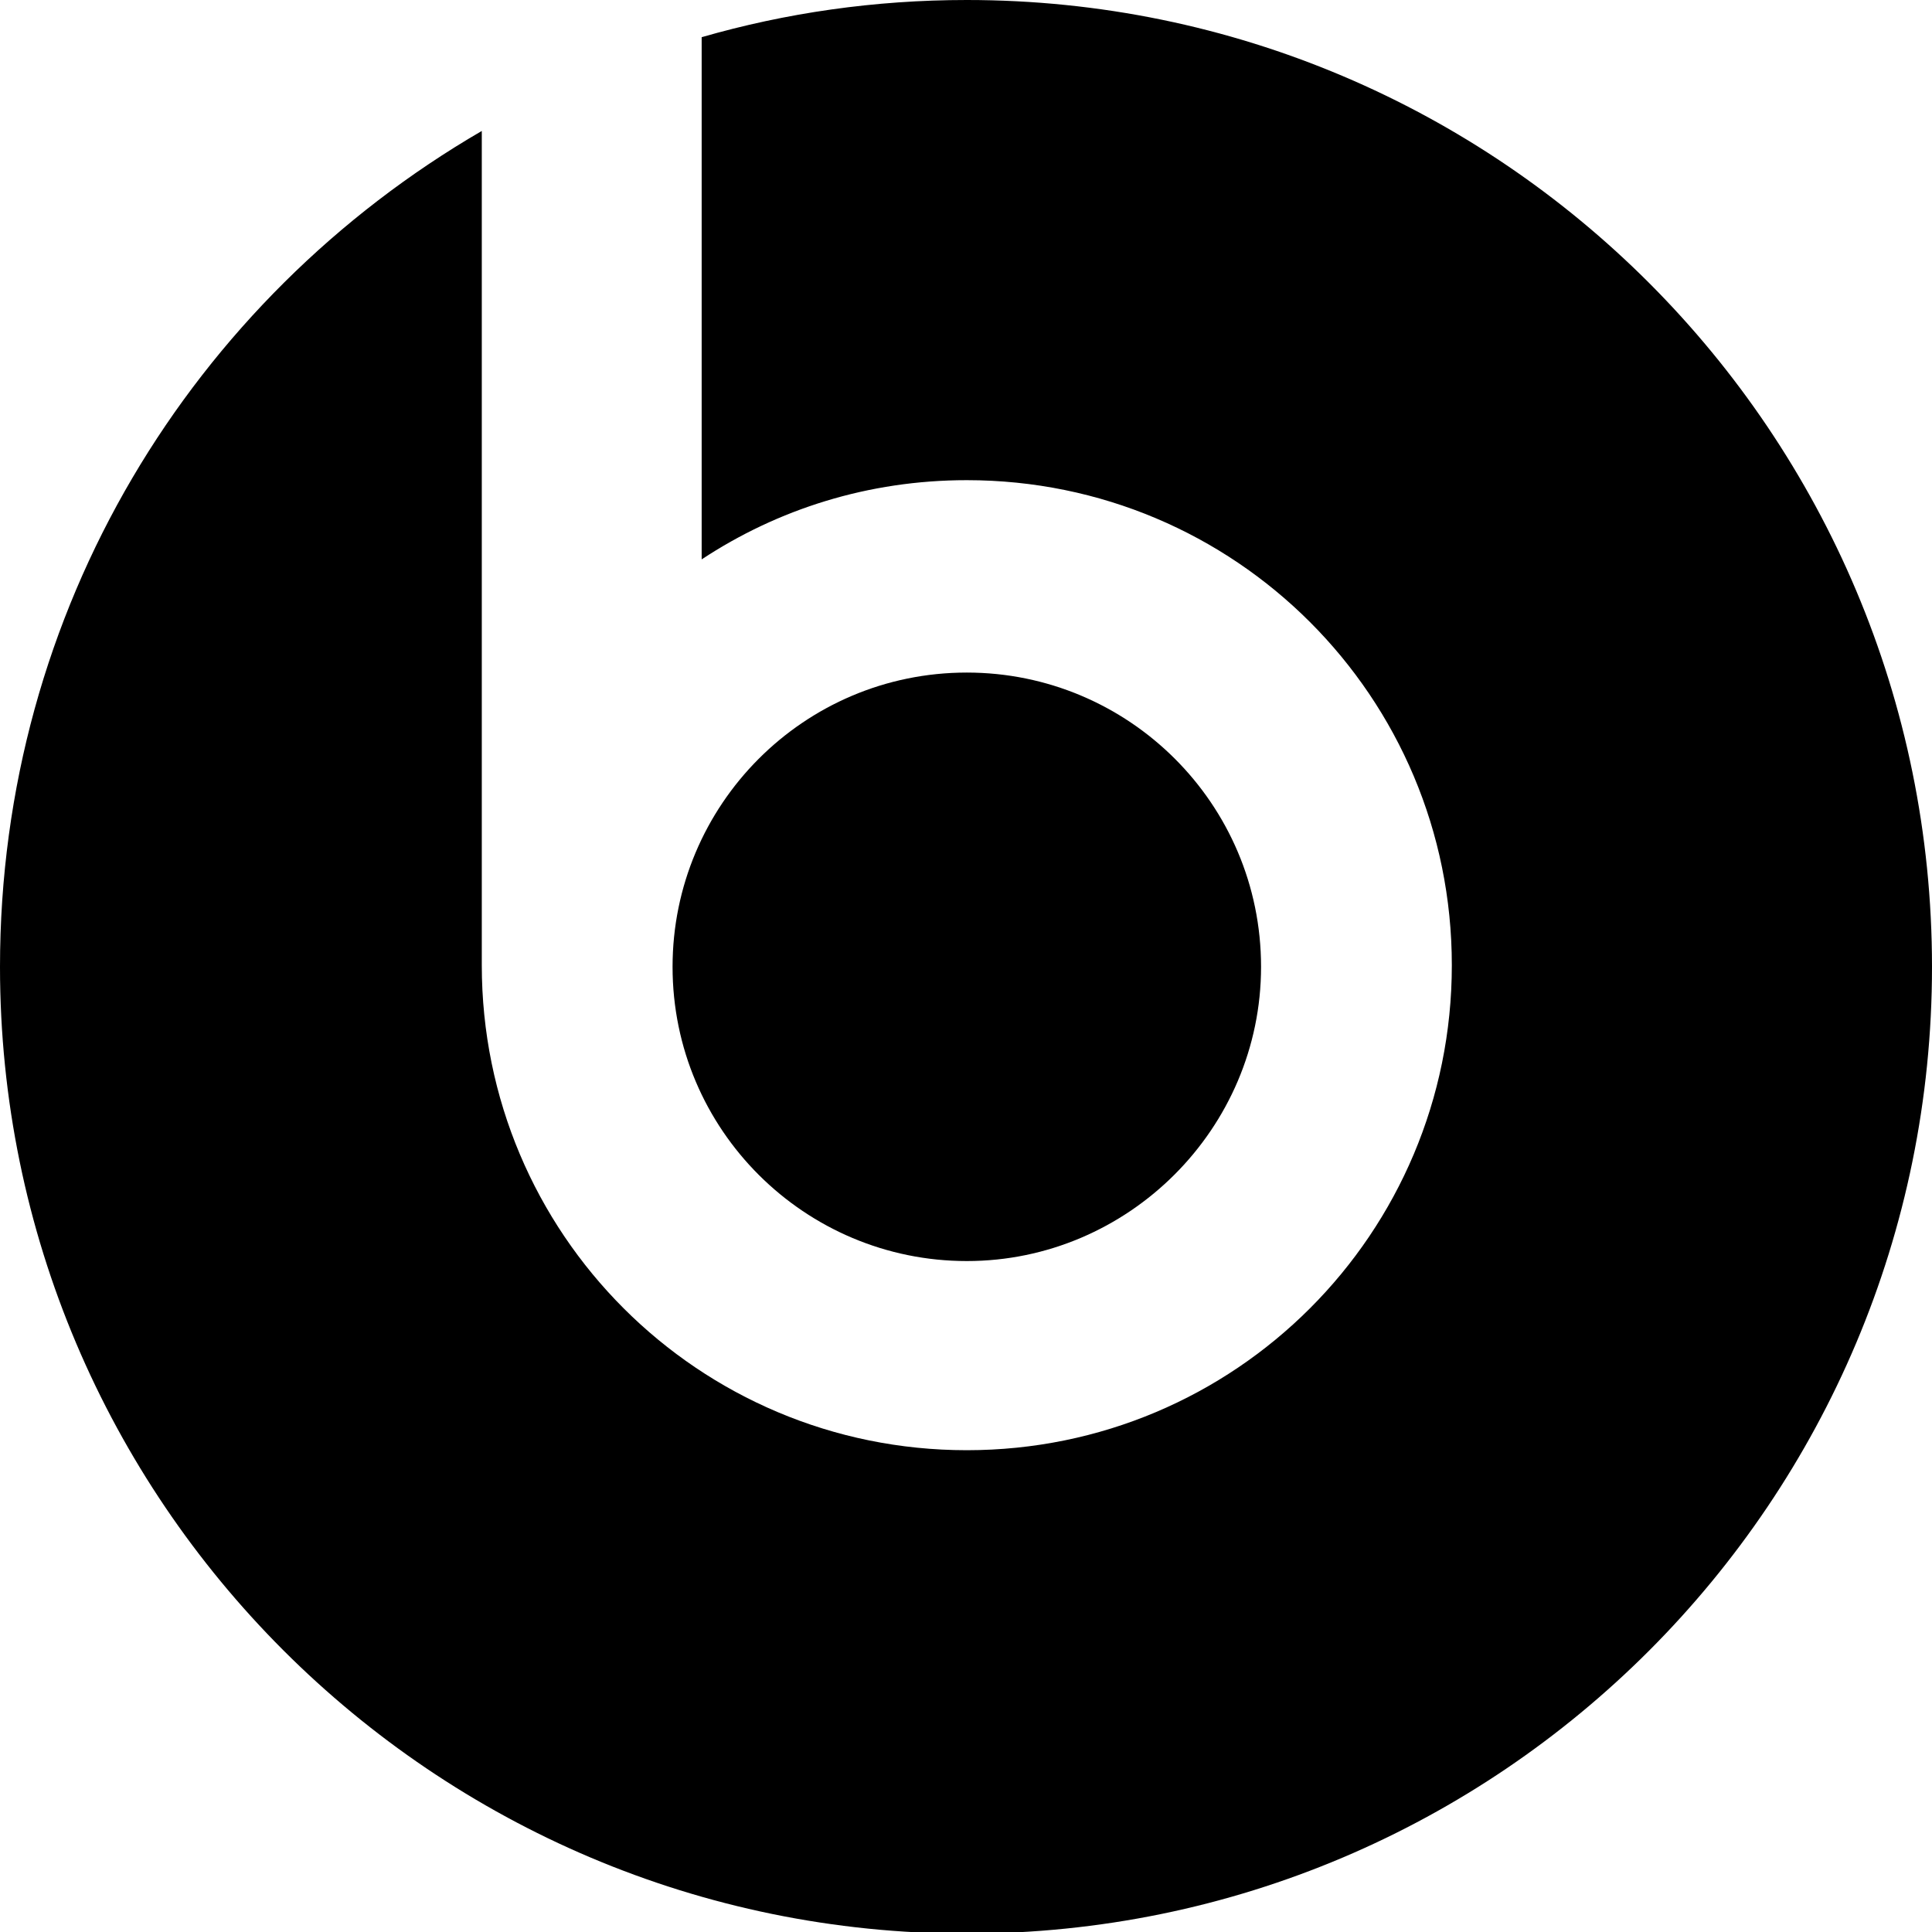<?xml version="1.0" encoding="utf-8"?>
<!-- Generator: Adobe Illustrator 27.8.1, SVG Export Plug-In . SVG Version: 6.00 Build 0)  -->
<svg version="1.1" id="Layer_1" xmlns="http://www.w3.org/2000/svg" xmlns:xlink="http://www.w3.org/1999/xlink" x="0px" y="0px"
	 viewBox="0 0 119.5 119.5" style="enable-background:new 0 0 119.5 119.5;" xml:space="preserve">
<style type="text/css">
	.Arched_x0020_Green{fill:url(#SVGID_1_);stroke:#FFFFFF;stroke-width:0.25;stroke-miterlimit:1;}
</style>
<linearGradient id="SVGID_1_" gradientUnits="userSpaceOnUse" x1="-11.116" y1="130.616" x2="-10.409" y2="129.909">
	<stop  offset="0" style="stop-color:#1DA238"/>
	<stop  offset="0.983" style="stop-color:#24391D"/>
</linearGradient>
<g>
	<path d="M78,59.8c0-10.1-8.2-18.2-18.2-18.2c-10.1,0-18.2,8.2-18.2,18.2c0,10.1,8.2,18.2,18.2,18.2C69.8,78,78,69.8,78,59.8z"/>
	<path d="M59.8,0c-5.7,0-11.2,0.8-16.4,2.3v32.3c4.7-3.1,10.3-4.9,16.4-4.9c16.6,0,30,13.4,30,30s-13.4,30-30,30
		c-16.6,0-30-13.4-30-30c0-0.5,0-1.1,0-1.6l0,0V8.1C11.9,18.5,0,37.7,0,59.8c0,33,26.8,59.8,59.8,59.8s59.7-26.8,59.7-59.8
		C119.5,26.8,92.8,0,59.8,0z"/>
</g>
</svg>
